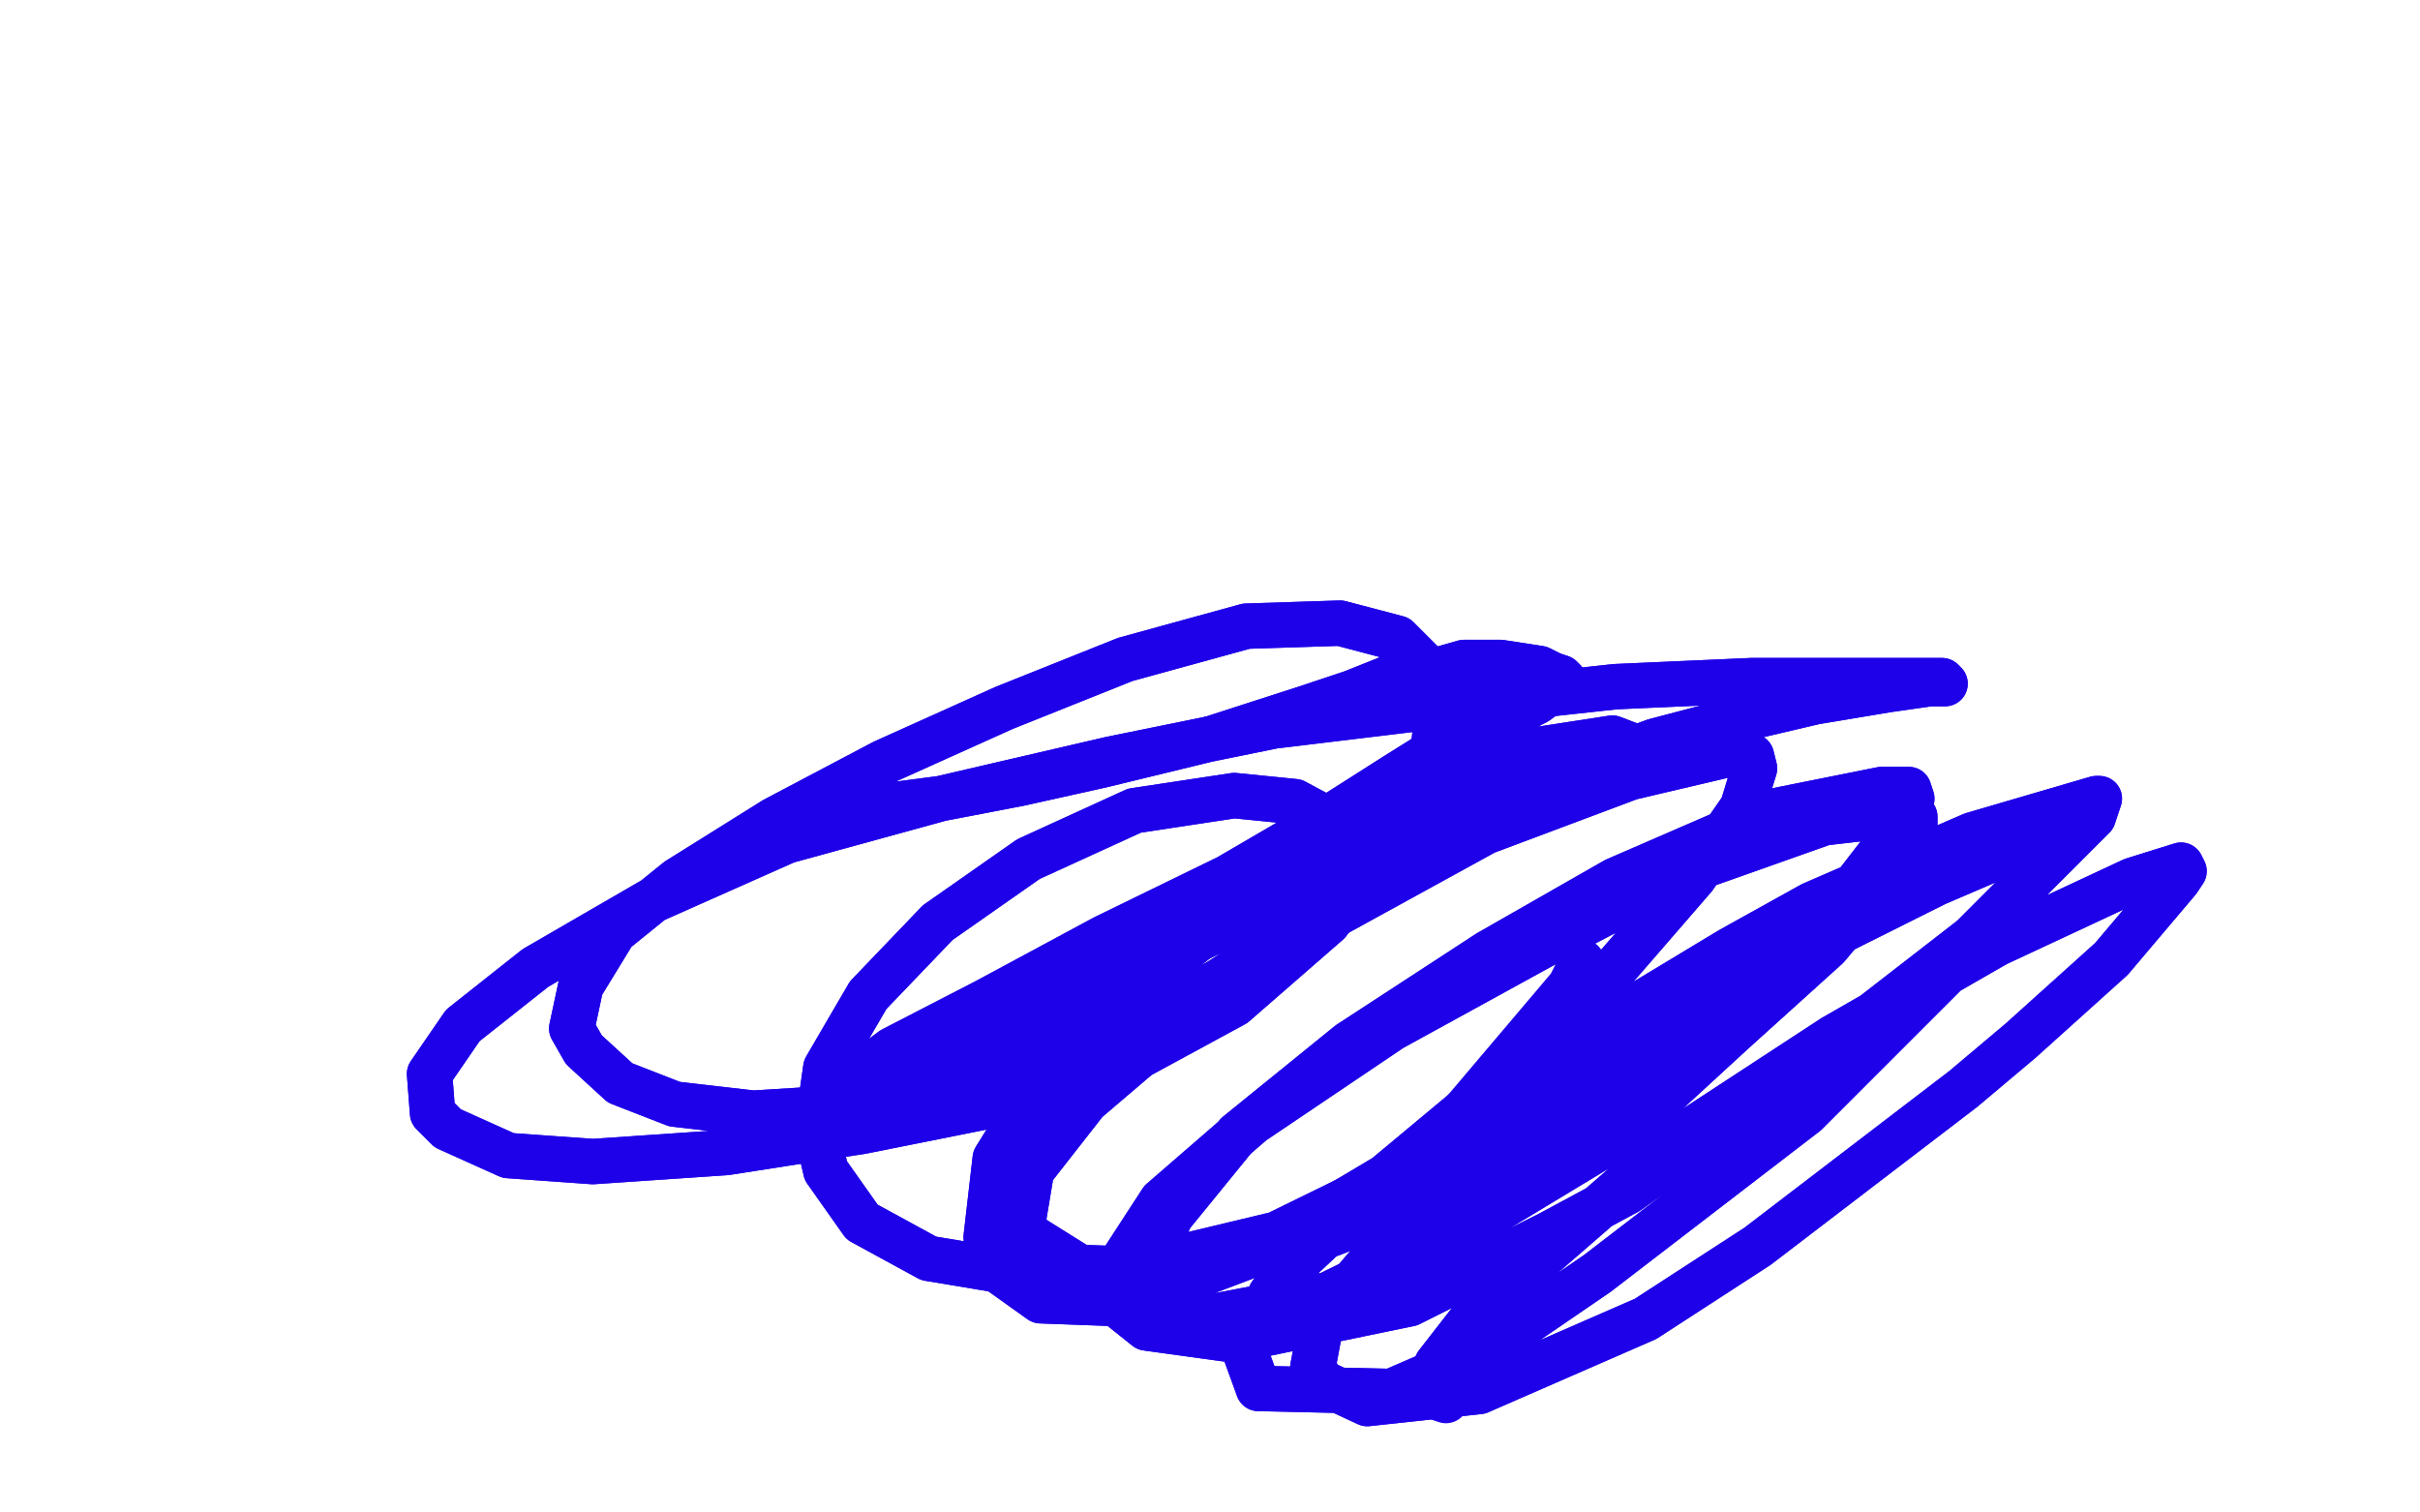 <?xml version="1.0" standalone="no"?>
<!DOCTYPE svg PUBLIC "-//W3C//DTD SVG 1.1//EN"
"http://www.w3.org/Graphics/SVG/1.1/DTD/svg11.dtd">

<svg width="800" height="500" version="1.1" xmlns="http://www.w3.org/2000/svg" xmlns:xlink="http://www.w3.org/1999/xlink" style="stroke-antialiasing: false"><desc>This SVG has been created on https://colorillo.com/</desc><rect x='0' y='0' width='800' height='500' style='fill: rgb(255,255,255); stroke-width:0' /><polyline points="265,275 264,274 264,274 268,272 268,272 288,267 288,267 311,264 311,264 337,259 337,259 364,253 364,253 401,244 432,234 447,229 462,223 477,221 484,219 496,219 509,221 513,223 516,224 517,225 516,225 516,226 514,227 512,229 508,232 506,233 501,236 498,237 496,238 493,239 488,241 483,243 481,244 476,247 470,251 462,256 440,270 430,276 406,290 365,310 352,317 326,331 295,347 287,353 286,354 287,355 295,354 324,344 358,329 399,309 441,288 506,260 547,245 566,240 600,232 624,228 638,226 643,226 642,225 628,225 613,225 579,225 534,227 479,233 421,240 367,251 311,264 260,278 215,298 177,320 153,339 142,355 143,368 148,373 168,382 196,384 240,381 285,374 330,365 373,351 408,332 439,305 462,274 474,246 476,228 473,222 462,211 443,206 412,207 372,218 332,234 292,252 256,271 224,291 203,308 192,326 189,340 193,347 205,358 223,365 249,368 281,366 316,359 348,349 377,337 402,325 421,313 440,295 444,288 445,278 441,272 428,265 408,263 375,268 340,284 310,305 287,329 273,353 270,374 273,387 285,404 307,416 337,421 376,419 422,408 469,385" style="fill: none; stroke: #1e00e9; stroke-width: 15; stroke-linejoin: round; stroke-linecap: round; stroke-antialiasing: false; stroke-antialias: 0; opacity: 1.0"/>
<polyline points="550,252 546,249 546,249 533,244 533,244 507,248 507,248" style="fill: none; stroke: #1e00e9; stroke-width: 15; stroke-linejoin: round; stroke-linecap: round; stroke-antialiasing: false; stroke-antialias: 0; opacity: 1.0"/>
<polyline points="265,275 264,274 264,274 268,272 268,272 288,267 288,267 311,264 311,264 337,259 337,259 364,253 401,244 432,234 447,229 462,223 477,221 484,219 496,219 509,221 513,223 516,224 517,225 516,225 516,226 514,227 512,229 508,232 506,233 501,236 498,237 496,238 493,239 488,241 483,243 481,244 476,247 470,251 462,256 440,270 430,276 406,290 365,310 352,317 326,331 295,347 287,353 286,354 287,355 295,354 324,344 358,329 399,309 441,288 506,260 547,245 566,240 600,232 624,228 638,226 643,226 642,225 628,225 613,225 579,225 534,227 479,233 421,240 367,251 311,264 260,278 215,298 177,320 153,339 142,355 143,368 148,373 168,382 196,384 240,381 285,374 330,365 373,351 408,332 439,305 462,274 474,246 476,228 473,222 462,211 443,206 412,207 372,218 332,234 292,252 256,271 224,291 203,308 192,326 189,340 193,347 205,358 223,365 249,368 281,366 316,359 348,349 377,337 402,325 421,313 440,295 444,288 445,278 441,272 428,265 408,263 375,268 340,284 310,305 287,329 273,353 270,374 273,387 285,404 307,416 337,421 376,419 422,408 469,385 519,326 521,322 523,318" style="fill: none; stroke: #1e00e9; stroke-width: 15; stroke-linejoin: round; stroke-linecap: round; stroke-antialiasing: false; stroke-antialias: 0; opacity: 1.0"/>
<polyline points="507,248 468,264 422,290 380,323 347,354 329,383 326,409 330,420 344,430 371,431 416,414 458,389 500,354 534,320 560,290 576,267 580,254 579,250 573,249 539,257 491,275 440,303 393,335 359,364 341,387 338,405 341,409 357,419 387,420 440,408 493,387 539,357 579,325 610,297 627,275 632,264 631,261 622,261 587,268 534,291 492,315 446,345 409,375 387,402 379,420 381,430 397,436 439,428 488,404 536,375 573,341 604,313 625,288 633,274 633,270 629,269 603,272 555,289 511,312 460,340 414,371 384,397 371,417 369,431 379,439 408,443 466,431 512,408 538,394 612,341 652,310 678,284 692,270 694,264 693,264 652,276 599,299 572,314 504,355 459,389 429,417 420,428 412,448 416,459 460,460 490,447 528,421 597,368 630,335 644,321 665,299 678,282 678,280 661,283 640,292 588,318 532,351 486,384 455,415 437,436 434,452 437,457 452,464 489,460 544,436 581,412 649,360 668,344 698,317 720,291 722,288 721,286 705,291 660,312 606,343 554,377 501,423 489,433 475,451 475,462" style="fill: none; stroke: #1e00e9; stroke-width: 15; stroke-linejoin: round; stroke-linecap: round; stroke-antialiasing: false; stroke-antialias: 0; opacity: 1.0"/>
<polyline points="550,252 546,249 546,249 533,244 533,244 507,248 468,264 422,290 380,323 347,354 329,383 326,409 330,420 344,430 371,431 416,414 458,389 500,354 534,320 560,290 576,267 580,254 579,250 573,249 539,257 491,275 440,303 393,335 359,364 341,387 338,405 341,409 357,419 387,420 440,408 493,387 539,357 579,325 610,297 627,275 632,264 631,261 622,261 587,268 534,291 492,315 446,345 409,375 387,402 379,420 381,430 397,436 439,428 488,404 536,375 573,341 604,313 625,288 633,274 633,270 629,269 603,272 555,289 511,312 460,340 414,371 384,397 371,417 369,431 379,439 408,443 466,431 512,408 538,394 612,341 652,310 678,284 692,270 694,264 693,264 652,276 599,299 572,314 504,355 459,389 429,417 420,428 412,448 416,459 460,460 490,447 528,421 597,368 630,335 644,321 665,299 678,282 678,280 661,283 640,292 588,318 532,351 486,384 455,415 437,436 434,452 437,457 452,464 489,460 544,436 581,412 649,360 668,344 698,317 720,291 722,288 721,286 705,291 660,312 606,343 554,377 501,423 489,433 475,451 475,462 478,463" style="fill: none; stroke: #1e00e9; stroke-width: 15; stroke-linejoin: round; stroke-linecap: round; stroke-antialiasing: false; stroke-antialias: 0; opacity: 1.0"/>
</svg>
